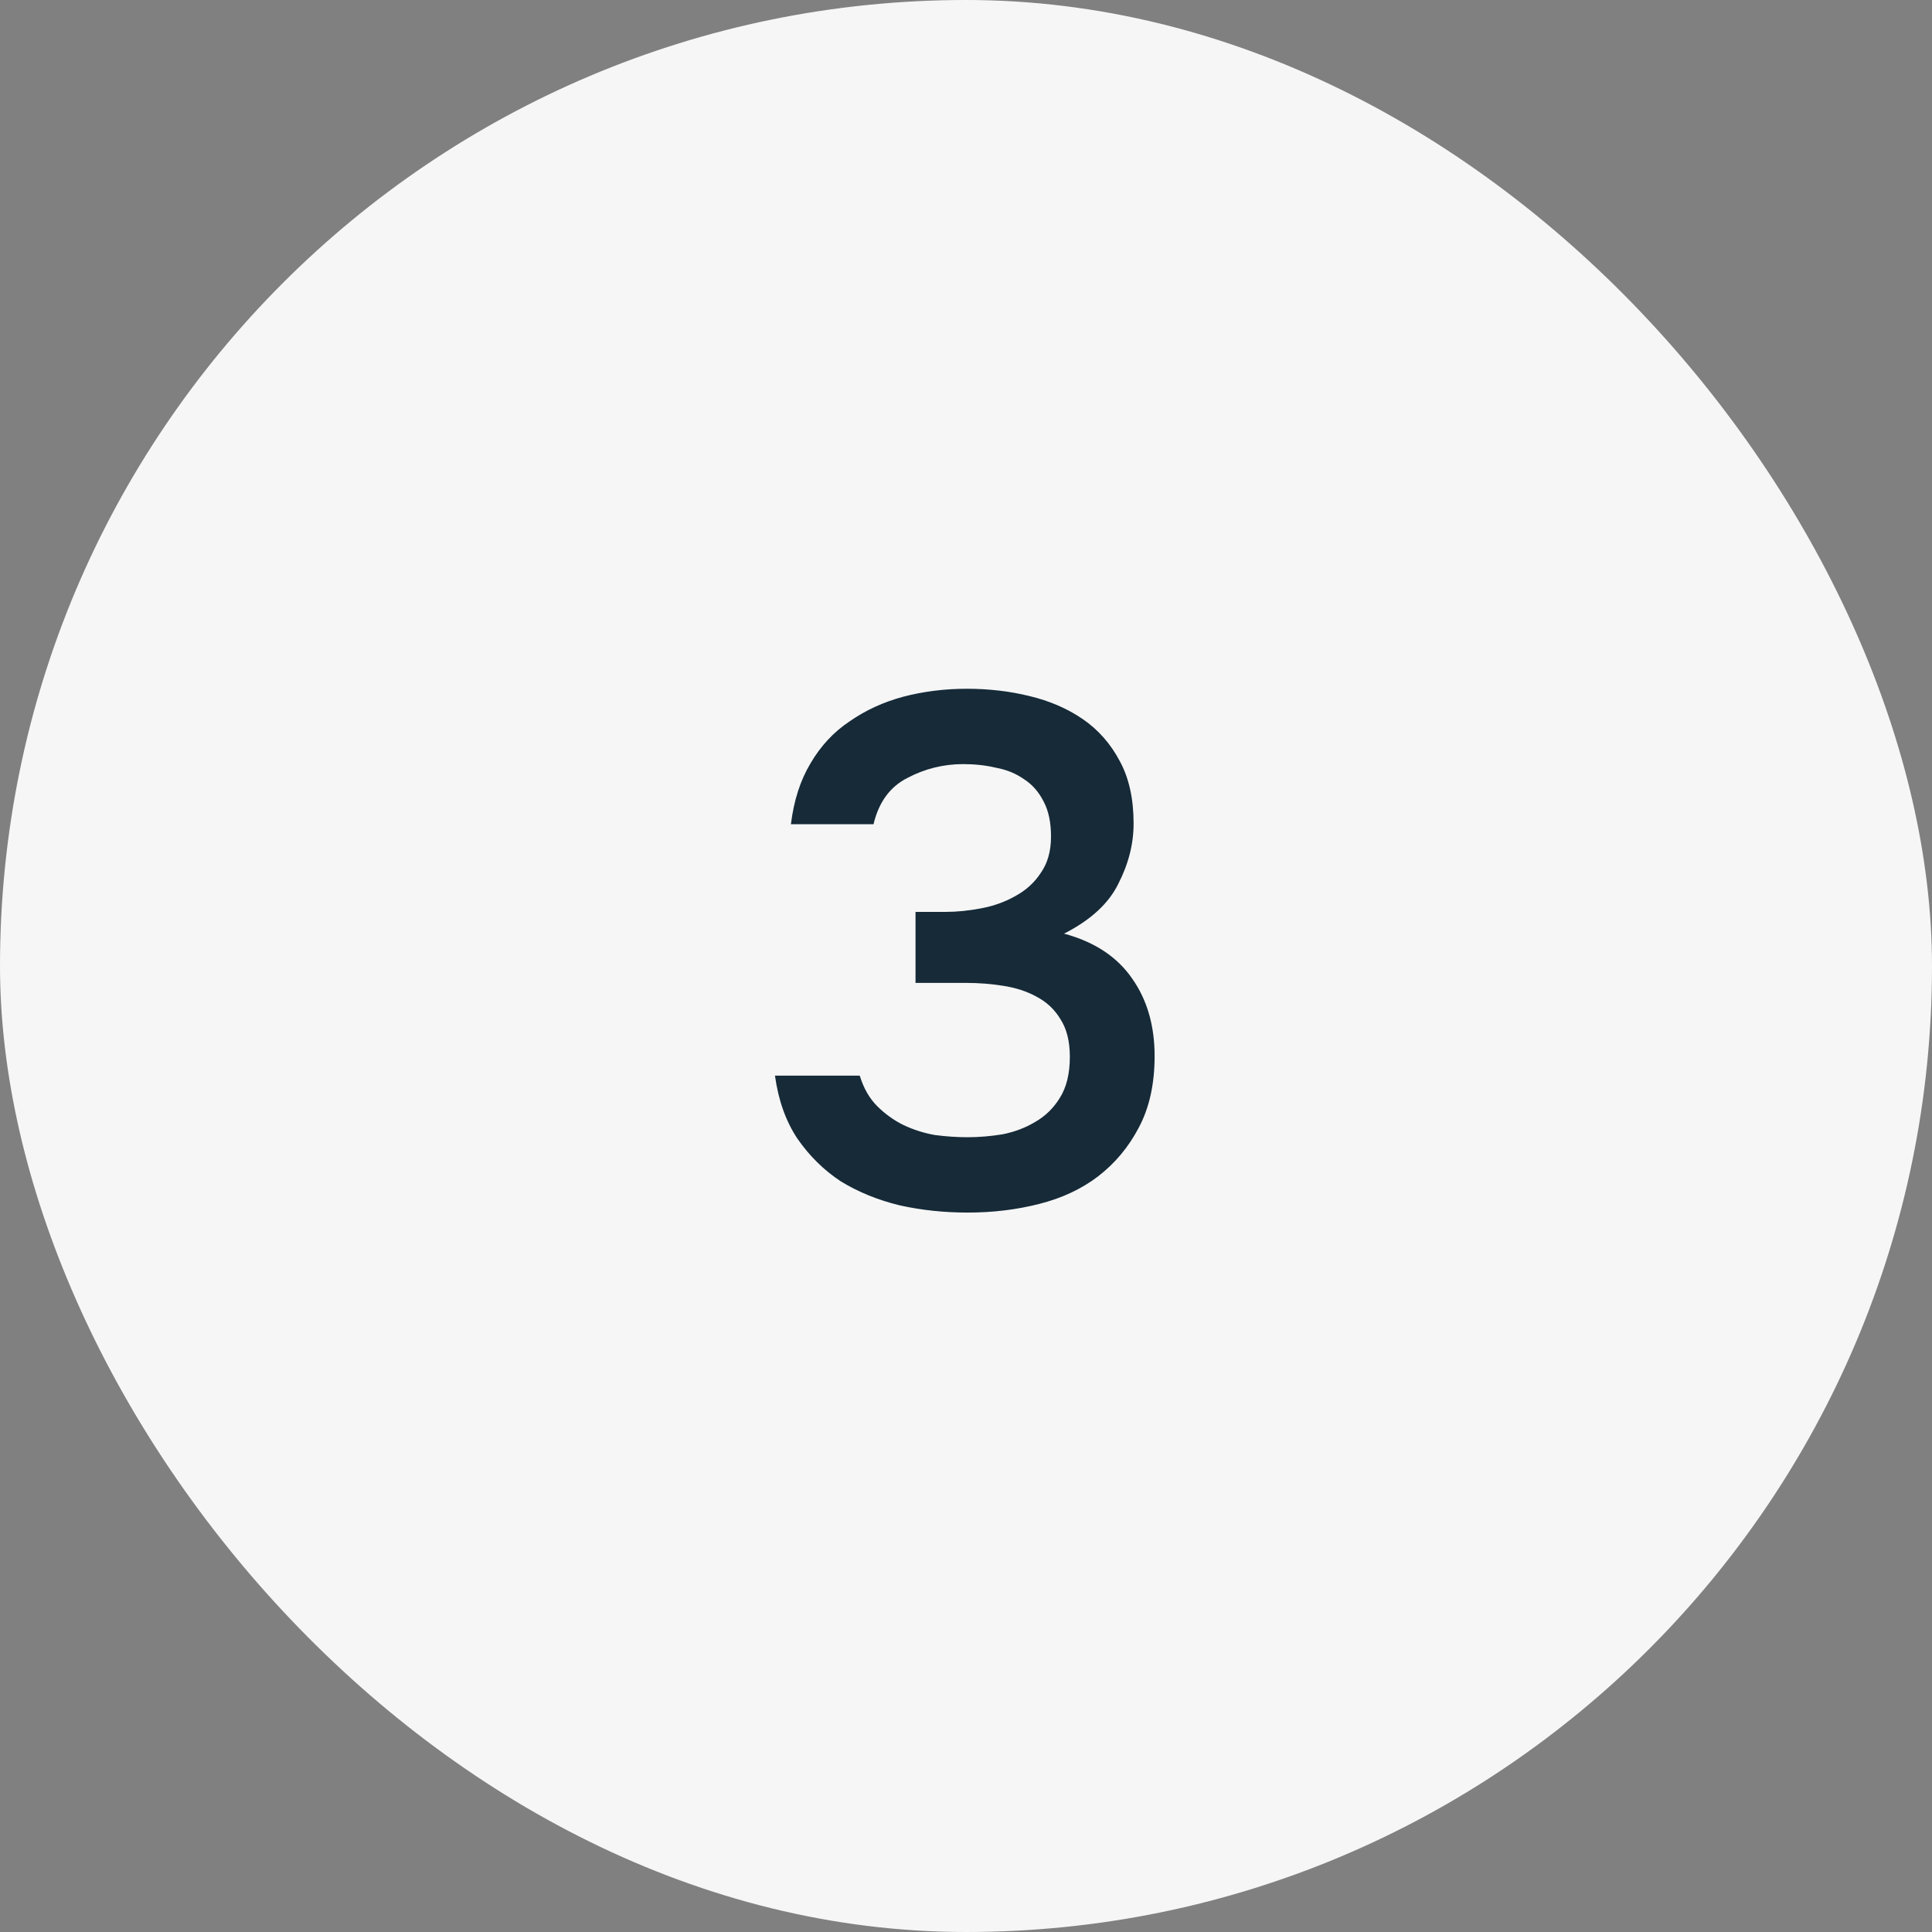 <?xml version="1.0" encoding="UTF-8"?> <svg xmlns="http://www.w3.org/2000/svg" width="64" height="64" viewBox="0 0 64 64" fill="none"><rect x="0" y="0" width="64" height="64" fill="#808080" stroke="none"/> <rect width="64" height="64" rx="32" fill="#F6F6F6"></rect> <path d="M32.056 40.168C31.272 40.168 30.52 40.088 29.8 39.928C29.08 39.752 28.432 39.488 27.856 39.136C27.296 38.768 26.816 38.296 26.416 37.72C26.032 37.144 25.784 36.448 25.672 35.632H28.48C28.608 36.048 28.8 36.384 29.056 36.64C29.312 36.896 29.6 37.104 29.92 37.264C30.256 37.424 30.608 37.536 30.976 37.6C31.344 37.648 31.704 37.672 32.056 37.672C32.424 37.672 32.808 37.64 33.208 37.576C33.608 37.496 33.968 37.36 34.288 37.168C34.624 36.976 34.896 36.712 35.104 36.376C35.328 36.024 35.44 35.568 35.44 35.008C35.44 34.496 35.336 34.08 35.128 33.76C34.936 33.44 34.672 33.192 34.336 33.016C34.016 32.84 33.648 32.72 33.232 32.656C32.832 32.592 32.424 32.56 32.008 32.56H30.328V30.208H31.312C31.696 30.208 32.096 30.168 32.512 30.088C32.928 30.008 33.304 29.872 33.64 29.68C33.992 29.488 34.272 29.232 34.48 28.912C34.704 28.592 34.816 28.192 34.816 27.712C34.816 27.248 34.736 26.864 34.576 26.56C34.416 26.24 34.2 25.992 33.928 25.816C33.656 25.624 33.344 25.496 32.992 25.432C32.656 25.352 32.296 25.312 31.912 25.312C31.256 25.312 30.64 25.464 30.064 25.768C29.488 26.056 29.112 26.568 28.936 27.304H26.2C26.296 26.52 26.512 25.848 26.848 25.288C27.184 24.712 27.616 24.248 28.144 23.896C28.672 23.528 29.264 23.256 29.92 23.08C30.592 22.904 31.296 22.816 32.032 22.816C32.752 22.816 33.44 22.896 34.096 23.056C34.768 23.216 35.36 23.472 35.872 23.824C36.384 24.176 36.792 24.64 37.096 25.216C37.4 25.776 37.552 26.464 37.552 27.28C37.552 27.952 37.384 28.616 37.048 29.272C36.728 29.928 36.128 30.48 35.248 30.928C36.256 31.2 37.008 31.696 37.504 32.416C38 33.12 38.248 33.976 38.248 34.984C38.248 35.912 38.072 36.704 37.72 37.36C37.384 38 36.936 38.536 36.376 38.968C35.832 39.384 35.184 39.688 34.432 39.88C33.68 40.072 32.888 40.168 32.056 40.168Z" fill="#162A38"></path> </svg> 